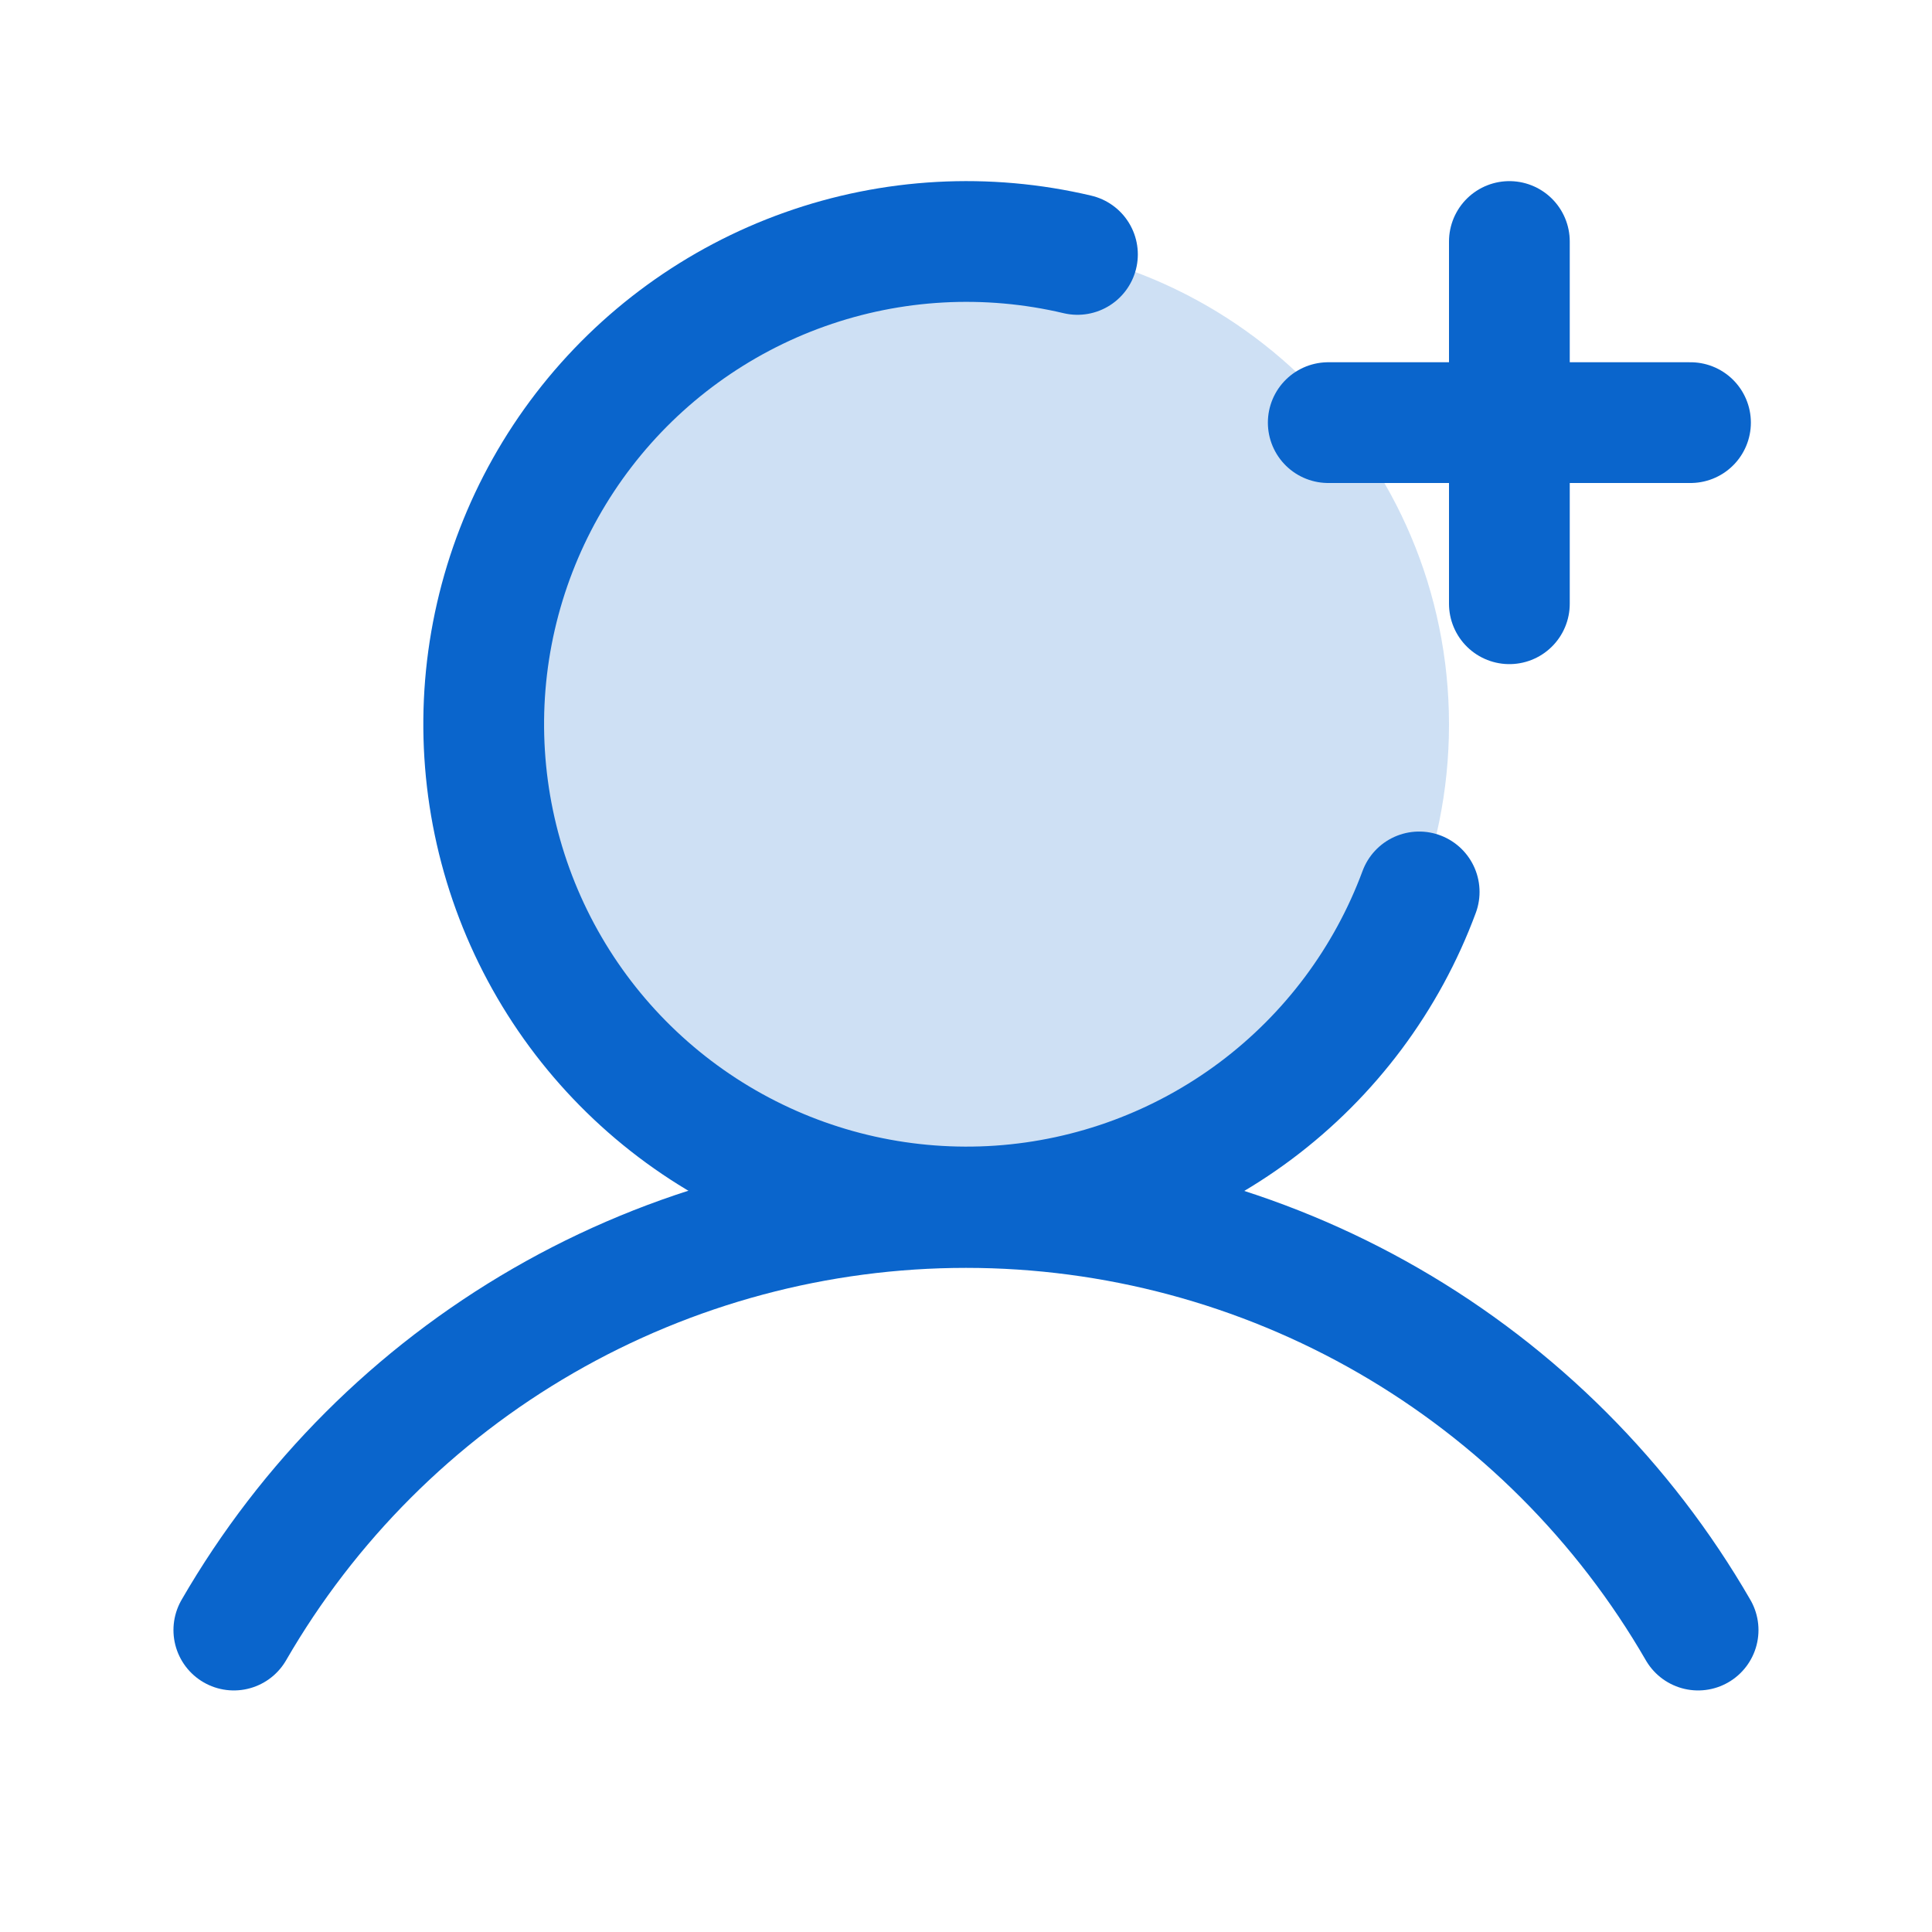 <svg width="32" height="32" viewBox="0 0 32 32" fill="none" xmlns="http://www.w3.org/2000/svg">
<g clip-path="url(#clip0_140_1282)">
<path opacity="0.2" d="M16 20C20.418 20 24 16.418 24 12C24 7.582 20.418 4 16 4C11.582 4 8 7.582 8 12C8 16.418 11.582 20 16 20Z" fill="#0A65CC"/>
<path d="M22 7H28" stroke="#0A65CC" stroke-width="2" stroke-linecap="round" stroke-linejoin="round"/>
<path d="M25 4V10" stroke="#0A65CC" stroke-width="2" stroke-linecap="round" stroke-linejoin="round"/>
<path d="M3.873 26.999C5.103 24.871 6.87 23.104 8.999 21.875C11.127 20.647 13.542 20 16 20C18.457 20 20.872 20.647 23 21.875C25.129 23.104 26.896 24.871 28.126 26.999" stroke="#0A65CC" stroke-width="2" stroke-linecap="round" stroke-linejoin="round"/>
<path d="M23.506 14.773C22.971 16.217 22.031 17.475 20.798 18.398C19.565 19.32 18.092 19.867 16.556 19.973C15.02 20.078 13.486 19.738 12.139 18.993C10.791 18.248 9.687 17.13 8.96 15.773C8.233 14.416 7.913 12.878 8.038 11.343C8.164 9.809 8.73 8.343 9.669 7.122C10.607 5.902 11.878 4.978 13.329 4.462C14.779 3.946 16.348 3.86 17.846 4.214" stroke="#0A65CC" stroke-width="2" stroke-linecap="round" stroke-linejoin="round"/>
</g>
<defs>
<clipPath id="clip0_140_1282">
<rect width="32" height="32" fill="white"/>
</clipPath>
</defs>
</svg>

